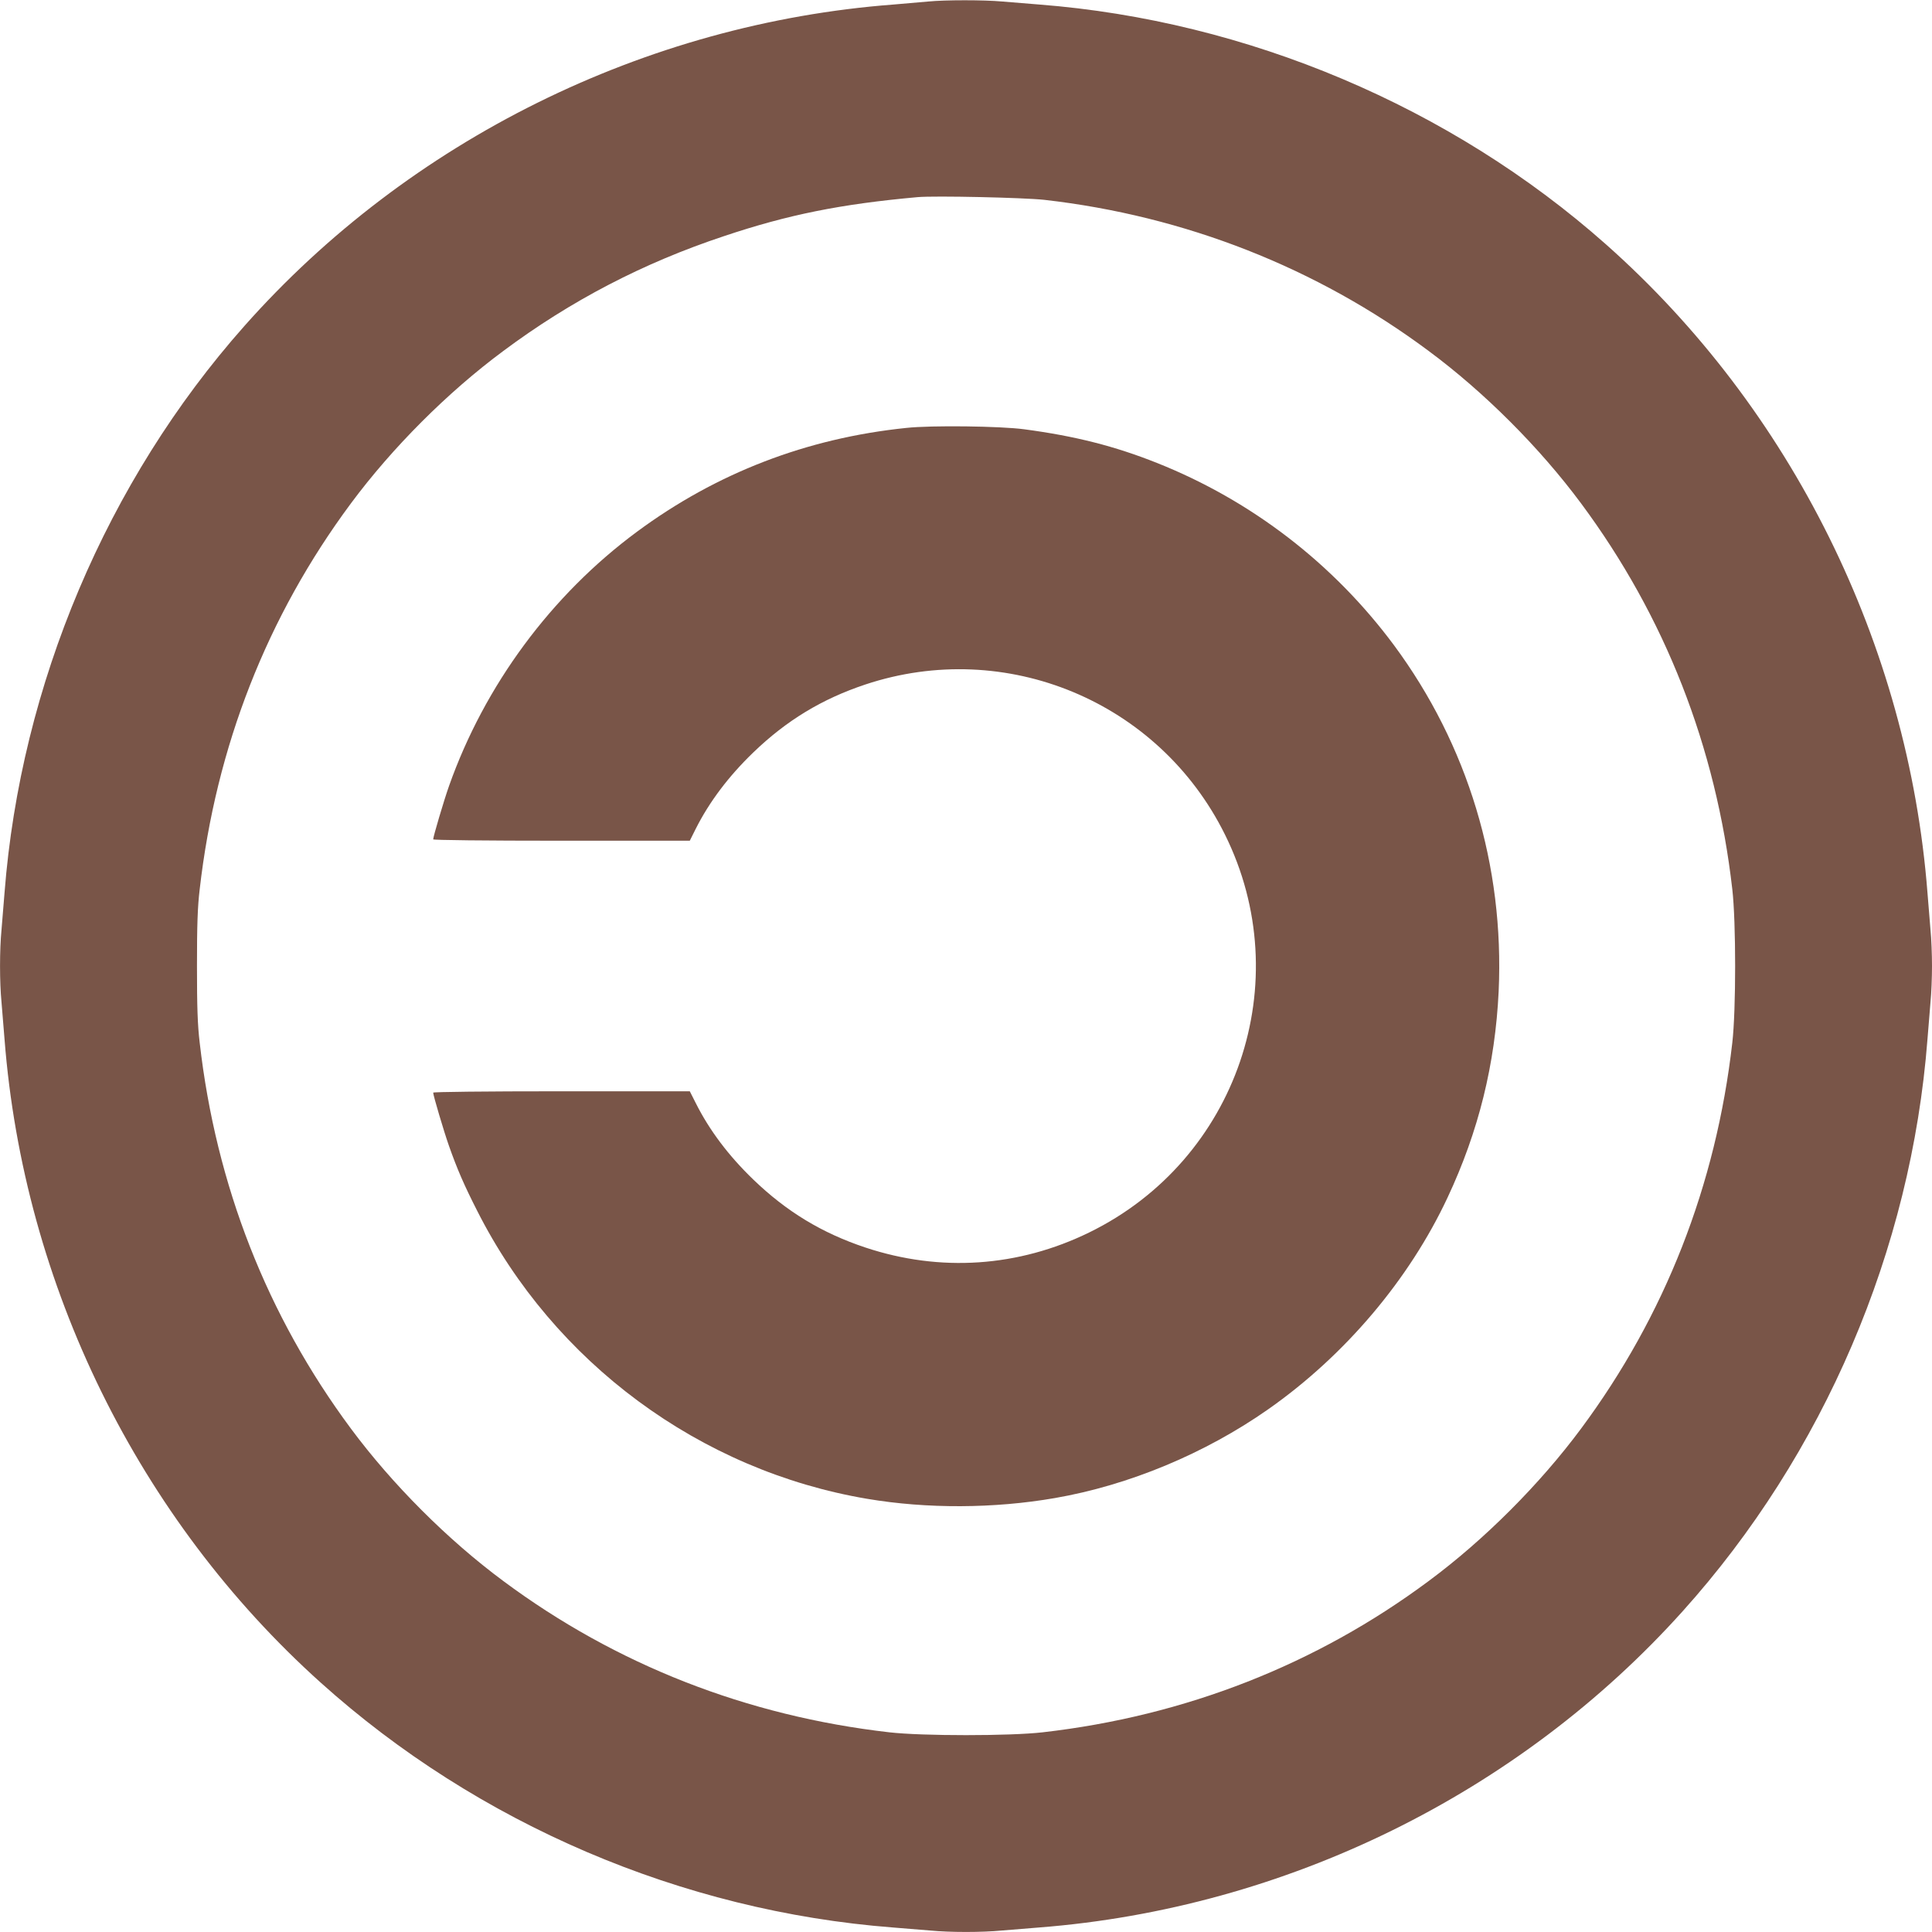 <?xml version="1.0" standalone="no"?>
<!DOCTYPE svg PUBLIC "-//W3C//DTD SVG 20010904//EN"
 "http://www.w3.org/TR/2001/REC-SVG-20010904/DTD/svg10.dtd">
<svg version="1.0" xmlns="http://www.w3.org/2000/svg"
 width="1280pt" height="1280pt" viewBox="0 0 1280 1280"
 preserveAspectRatio="xMidYMid meet">
<g transform="translate(0,1280) scale(0.1,-0.1)"
fill="#795548" stroke="none">
<path d="M6150 12790 c-41 -4 -145 -13 -230 -20 -1646 -125 -3211 -900 -4301
-2130 -911 -1027 -1482 -2377 -1589 -3755 -6 -77 -15 -187 -20 -245 -13 -134
-13 -346 0 -480 5 -58 14 -168 20 -245 127 -1631 886 -3177 2095 -4263 1040
-935 2392 -1514 3790 -1622 77 -6 187 -15 245 -20 134 -13 346 -13 480 0 58 5
168 14 245 20 1631 127 3177 886 4263 2095 935 1040 1514 2392 1622 3790 6 77
15 187 20 245 6 58 10 166 10 240 0 74 -4 182 -10 240 -5 58 -14 168 -20 245
-128 1646 -902 3207 -2130 4296 -1027 911 -2377 1482 -3755 1589 -77 6 -187
15 -245 20 -120 11 -379 11 -490 0z m769 -1314 c931 -106 1805 -449 2546
-1001 370 -274 737 -642 1010 -1010 556 -749 894 -1612 1002 -2557 25 -217 25
-799 0 -1016 -108 -945 -446 -1808 -1002 -2557 -273 -368 -640 -736 -1010
-1010 -745 -554 -1613 -894 -2557 -1002 -217 -25 -799 -25 -1016 0 -944 108
-1812 448 -2557 1002 -370 274 -737 642 -1010 1010 -556 749 -894 1612 -1002
2557 -14 118 -18 235 -18 508 0 273 4 390 18 508 108 945 446 1808 1002 2557
273 368 640 736 1010 1010 447 333 927 583 1460 760 426 143 775 213 1285 259
114 10 702 -3 839 -18z"/>
<path d="M6005 9965 c-661 -68 -1259 -299 -1785 -688 -568 -420 -1009 -1017
-1245 -1684 -34 -96 -105 -336 -105 -354 0 -5 339 -9 850 -9 l850 0 39 78 c90
179 218 349 382 507 220 212 454 354 742 450 932 310 1945 -112 2382 -993 485
-976 83 -2157 -898 -2637 -470 -230 -988 -265 -1484 -100 -288 96 -522 238
-742 450 -164 158 -292 328 -382 508 l-39 77 -850 0 c-511 0 -850 -4 -850 -9
0 -18 71 -258 105 -354 54 -153 100 -259 186 -428 509 -1007 1477 -1722 2584
-1909 396 -67 841 -65 1244 5 491 85 995 295 1413 588 508 356 934 859 1189
1404 205 437 315 883 338 1365 38 832 -204 1632 -694 2294 -401 540 -944 958
-1570 1207 -279 111 -541 178 -880 223 -156 21 -614 27 -780 9z"/>
</g>
</svg>
